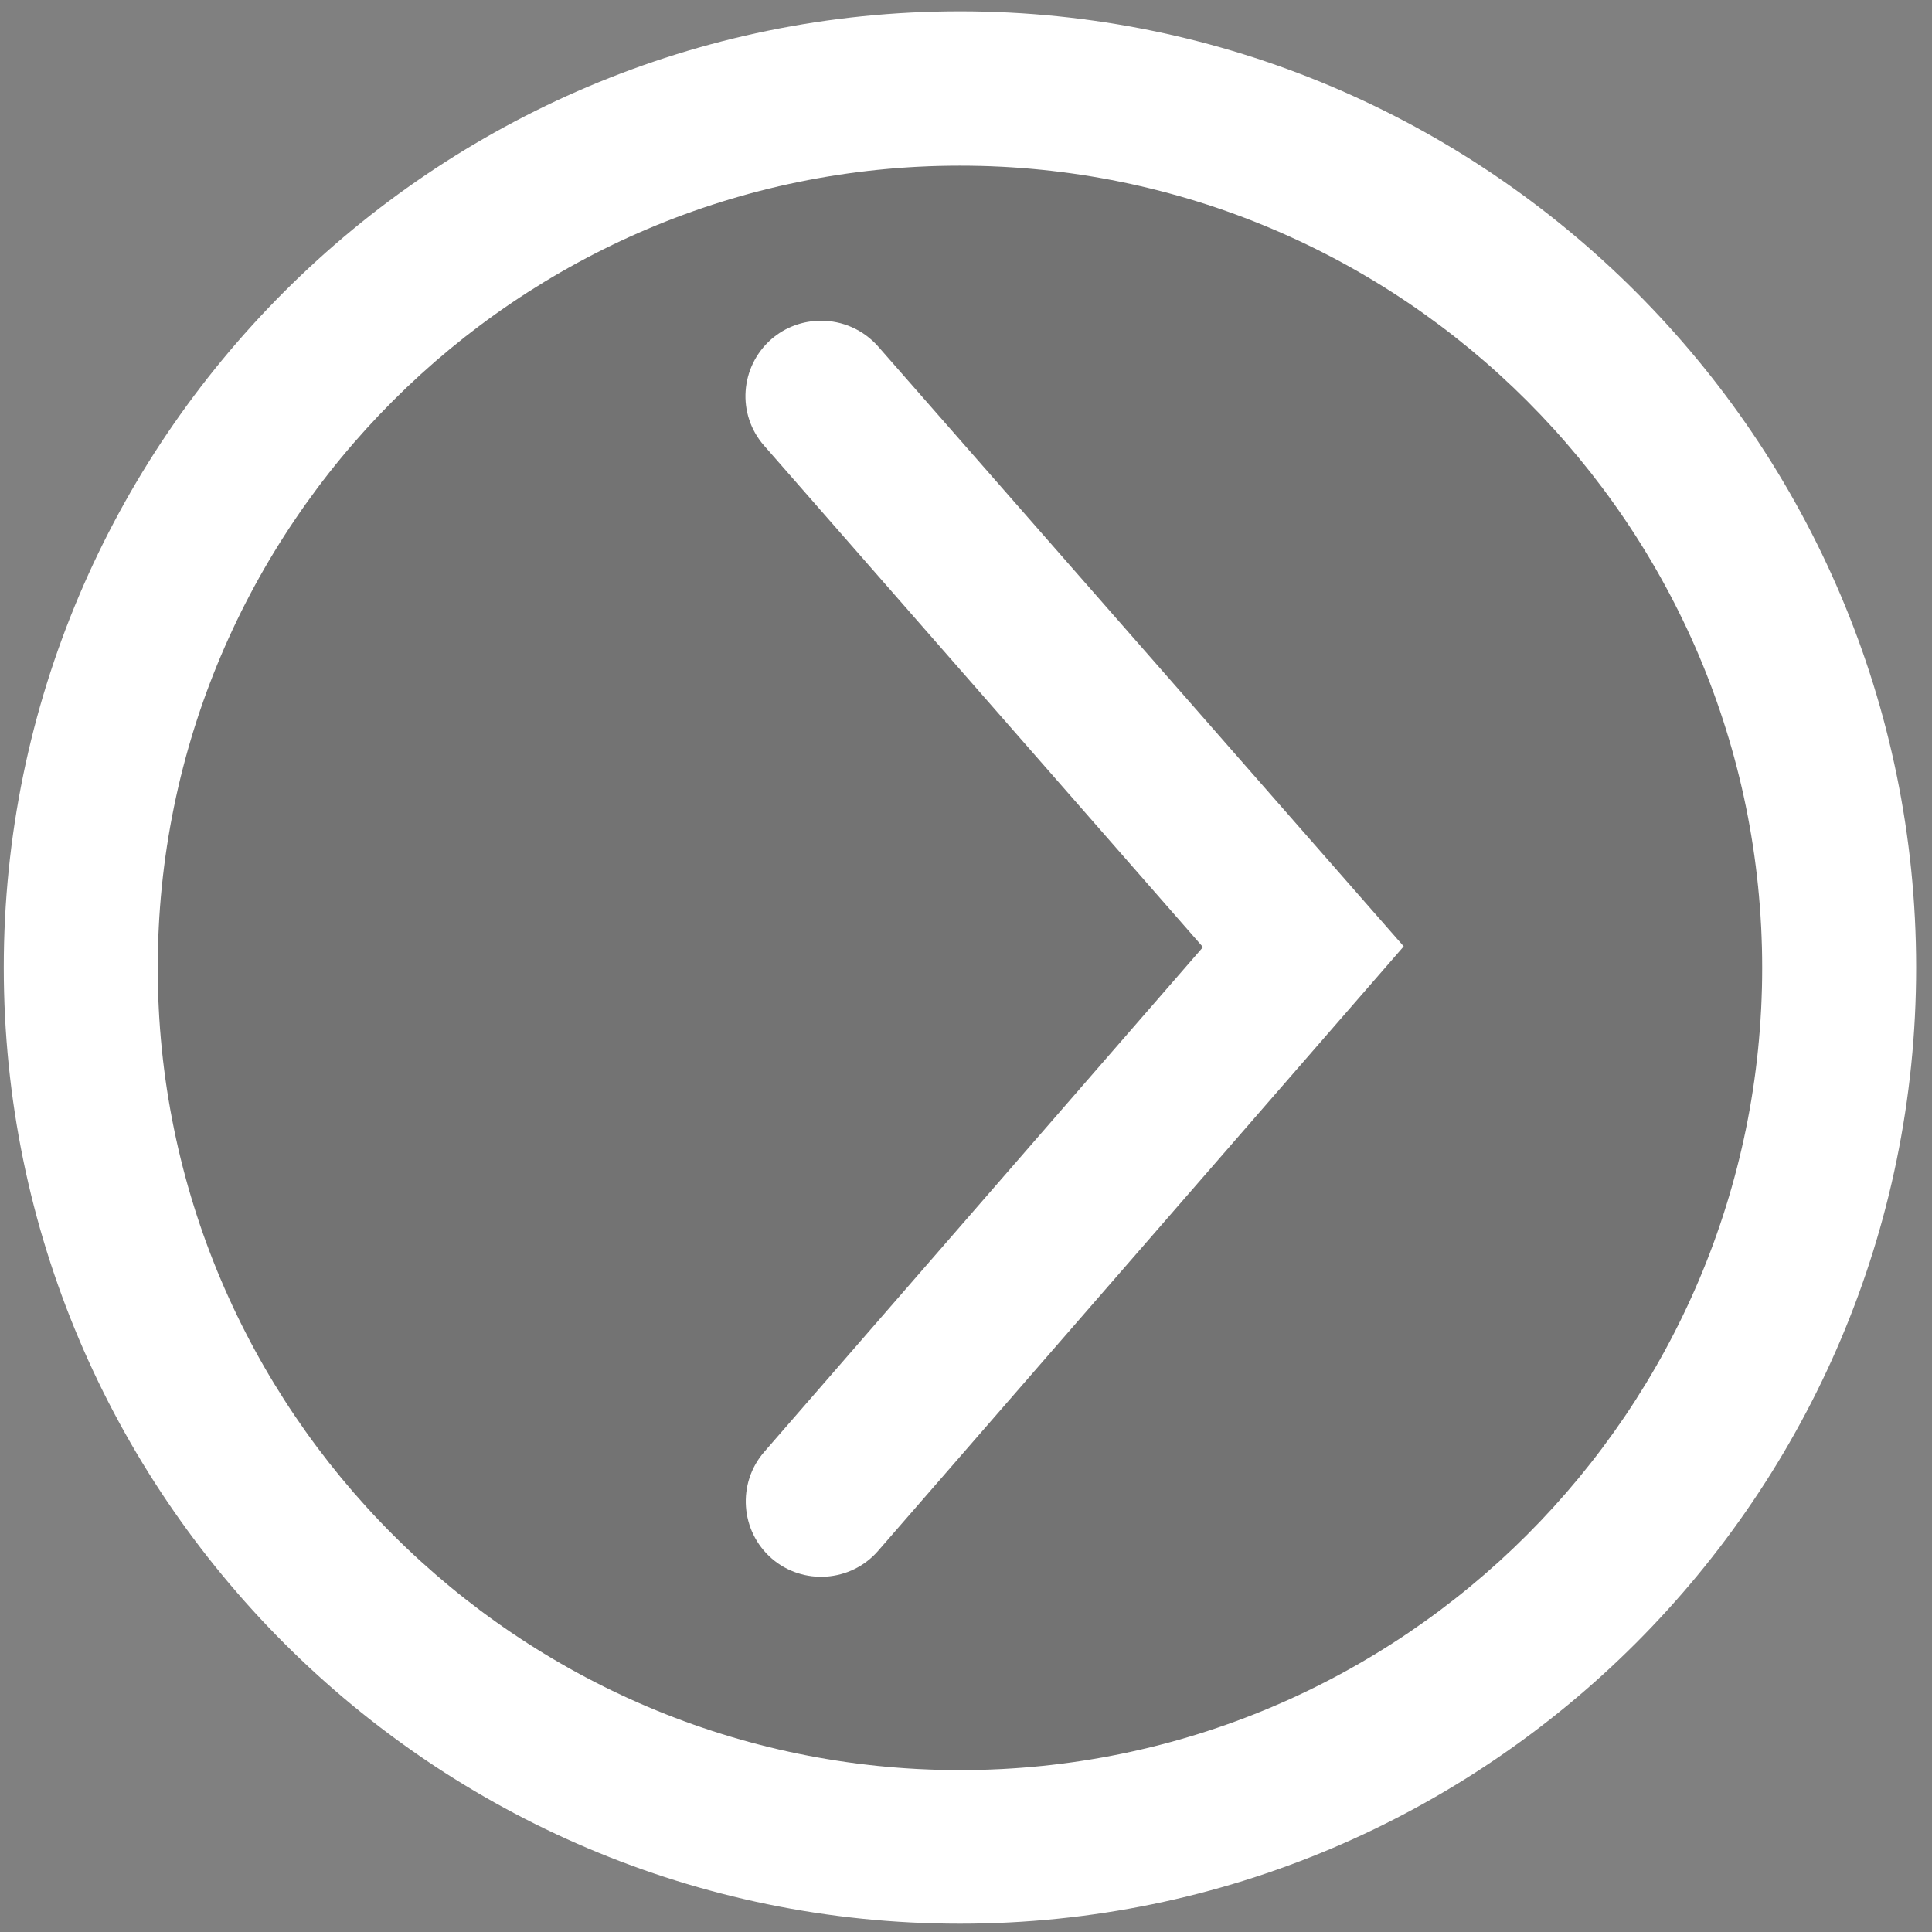 <?xml version="1.0" encoding="utf-8"?>
<!-- Generator: Adobe Illustrator 18.1.1, SVG Export Plug-In . SVG Version: 6.00 Build 0)  -->
<svg version="1.1" xmlns="http://www.w3.org/2000/svg" xmlns:xlink="http://www.w3.org/1999/xlink" x="0px" y="0px"
	 viewBox="0 0 512 512" enable-background="new 0 0 512 512" xml:space="preserve">
<rect x="0" y="0" width="512" height="512" fill="#808080" stroke="none"/>
<g id="Layer_1">
	<path opacity="0.1" d="M254.4,469.1c117.3,0,212.6-95.4,212.6-212.6c0-117.3-95.4-212.6-212.6-212.6
		c-117.3,0-212.6,95.4-212.6,212.6C41.8,373.7,137.2,469.1,254.4,469.1z"/>
	<path fill="#FFFFFF" d="M254.4,3c139.7,0,253.4,113.7,253.4,253.4S394.1,509.8,254.4,509.8S1,396.1,1,256.4S114.7,3,254.4,3z
		 M254.4,469.1c117.3,0,212.6-95.4,212.6-212.6c0-117.3-95.4-212.6-212.6-212.6c-117.3,0-212.6,95.4-212.6,212.6
		C41.8,373.7,137.2,469.1,254.4,469.1z"/>
</g>
<g id="Layer_2">
	<path fill="#FFFFFF" d="M217.6,85c5.6,0,11.1,2.3,15.1,6.8l139.3,159L232.7,411c-7.2,8.3-19.9,9.2-28.2,2s-9.2-19.9-2-28.2
		l116.3-133.8L202.5,118.1c-7.3-8.3-6.4-20.9,1.9-28.2C208.2,86.6,212.9,85,217.6,85z"/>
</g>
</svg>

